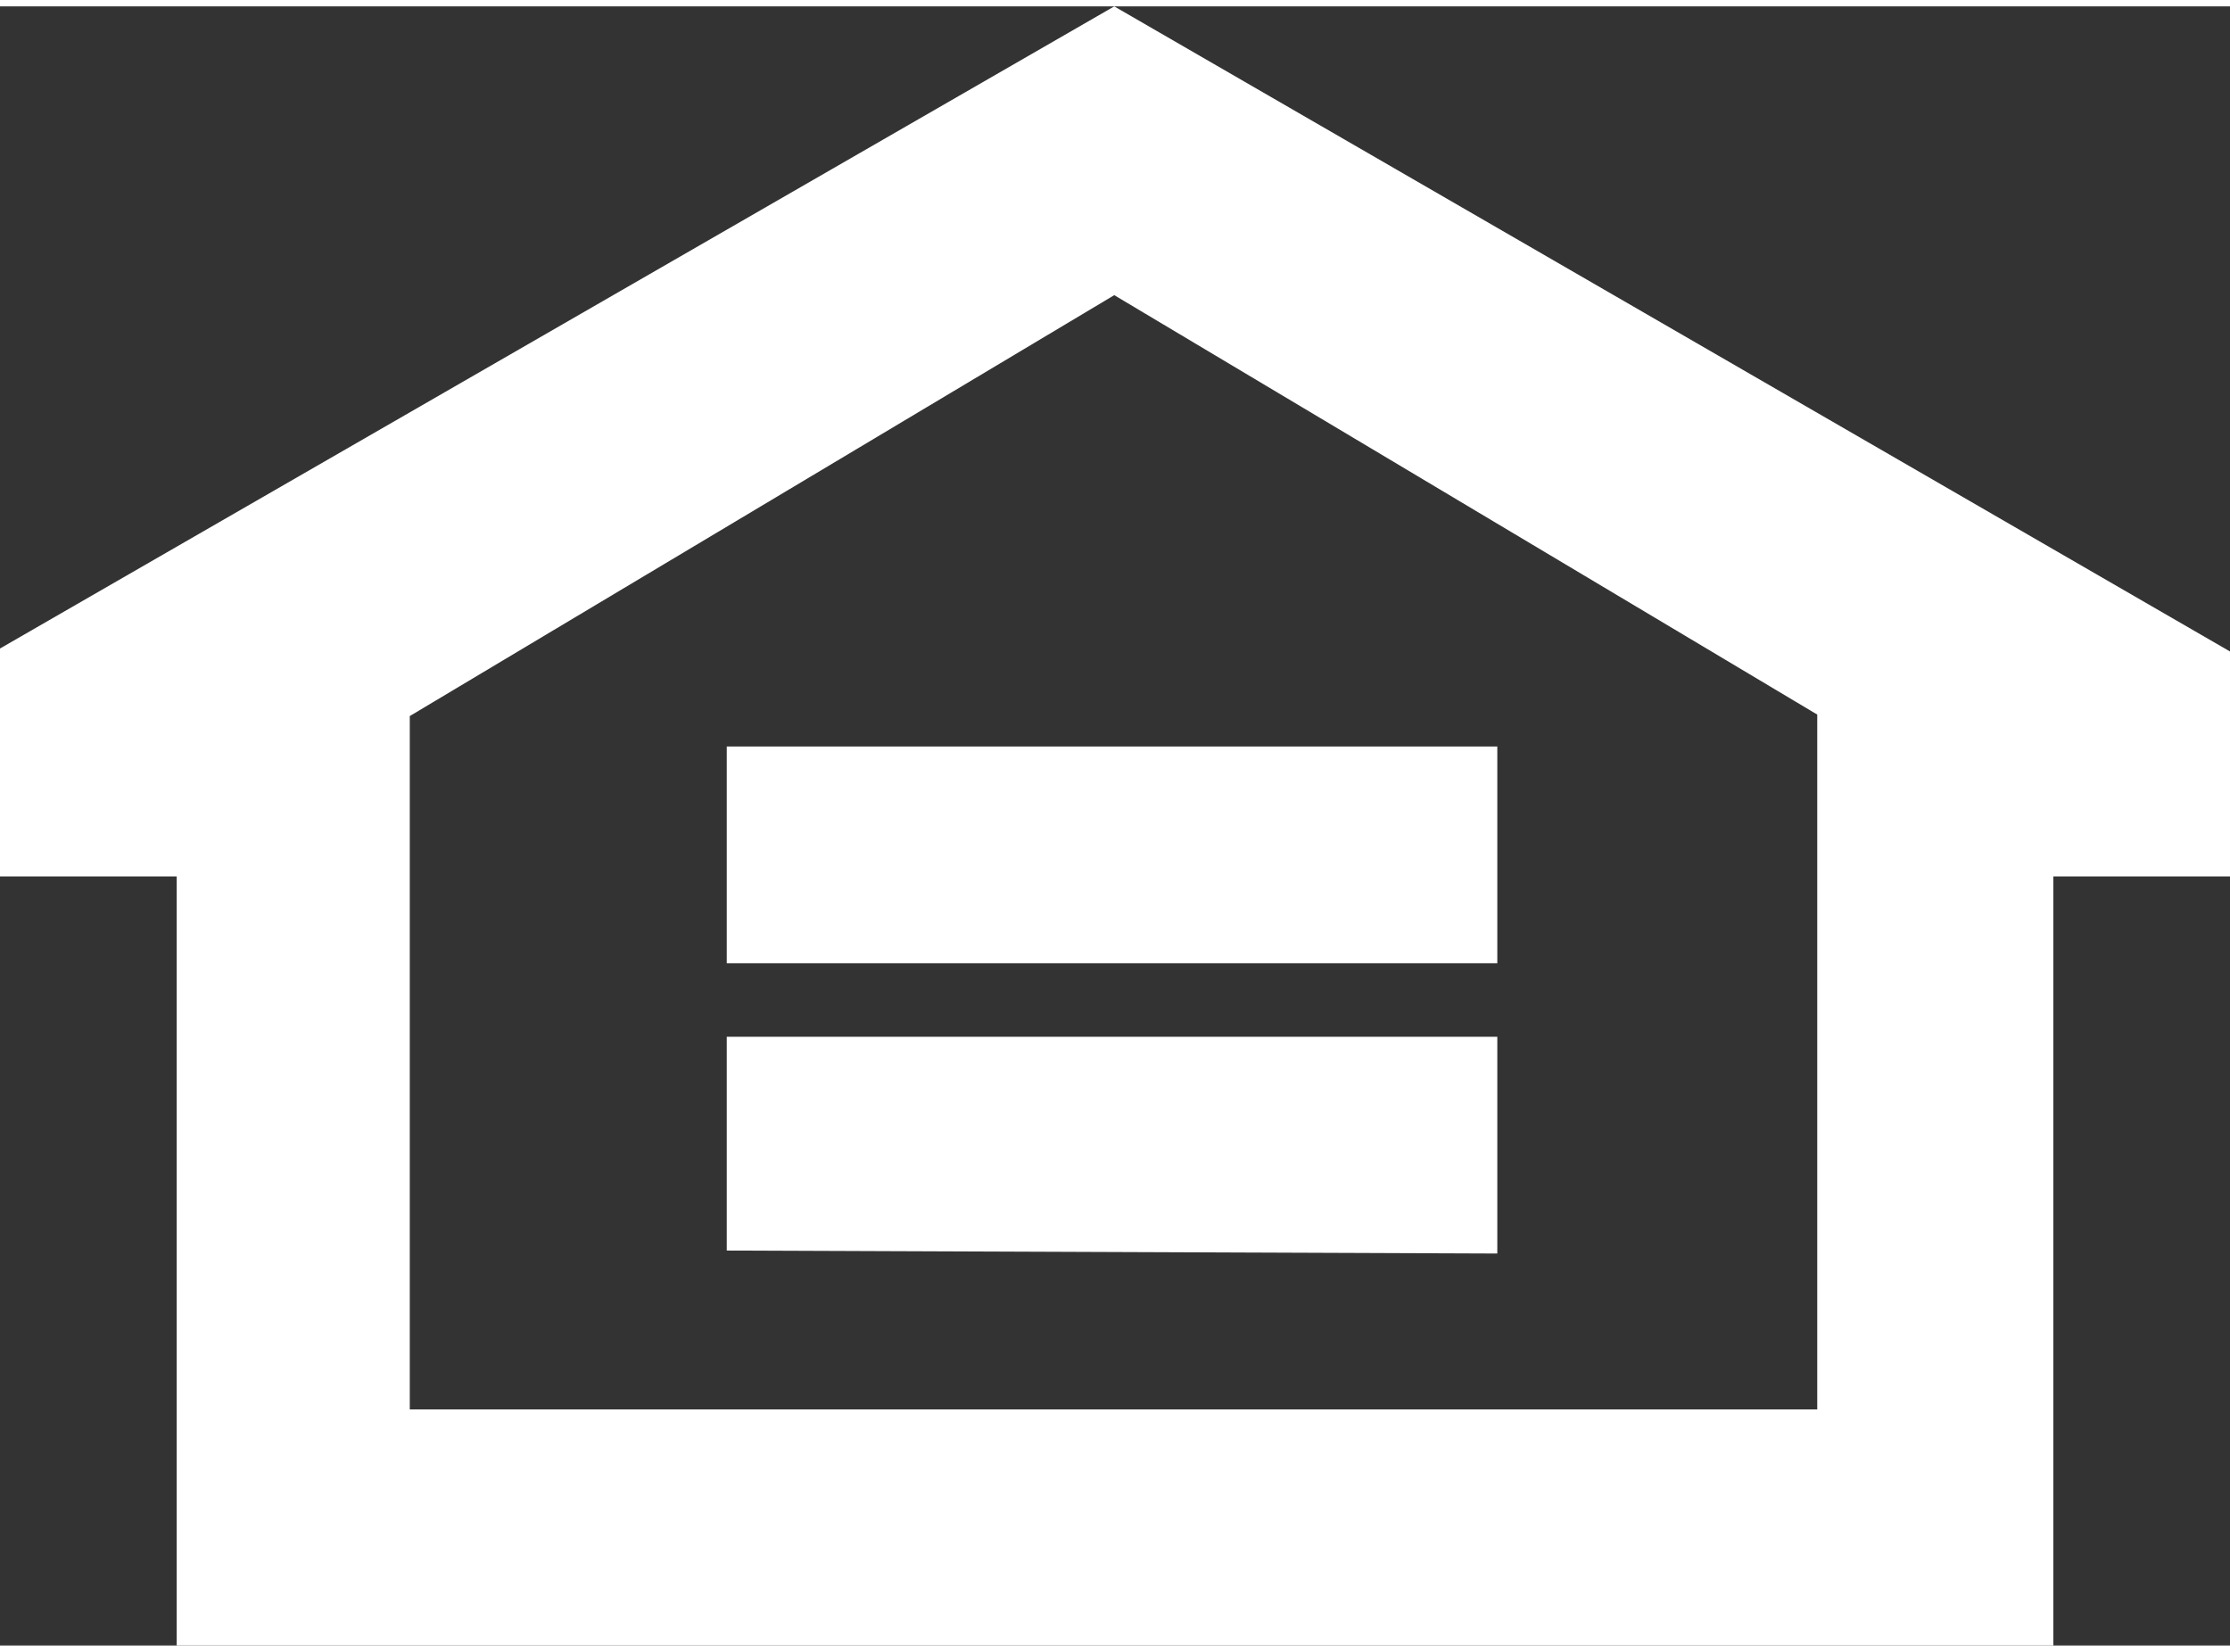 <svg xmlns="http://www.w3.org/2000/svg" viewBox="0 0 30.04 22.08" width="27" height="20"><rect x="0" y="0" width="30.04" height="22.08" fill="#333333" stroke="none"/><path d="M15.01 0L0 8.65v3.07h2.38v10.36h25.28V11.72h2.38V8.69L15.01 0zm9.47 18.9H5.52V9.56l9.49-5.67 9.47 5.65v9.37zM9.79 12.89V9.97h10.38v2.92H9.79zm0 3.87v-2.88h10.38v2.92l-10.38-.04z" fill="#fff"/></svg>